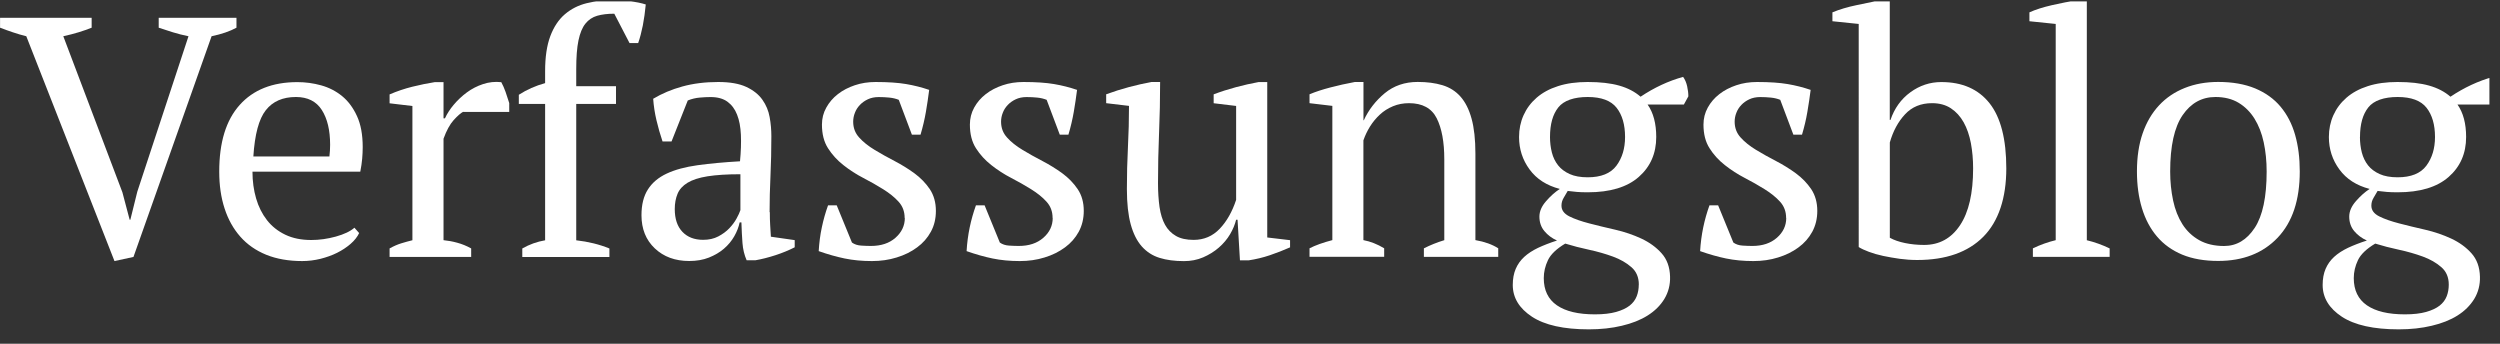 <?xml version="1.0" encoding="UTF-8"?>
<svg id="Ebene_1" xmlns="http://www.w3.org/2000/svg" xmlns:xlink="http://www.w3.org/1999/xlink" version="1.1" viewBox="0 0 425 58.43">
  <rect x="0" y="0" width="425" height="58.43" fill="#333333" stroke="none"/>
  <!-- Generator: Adobe Illustrator 29.6.1, SVG Export Plug-In . SVG Version: 2.1.1 Build 9)  -->
  <defs>
    <style>
      .st0 {
        fill: none;
      }

      .st1 {
        fill: #fff;
      }

      .st2 {
        clip-path: url(#clippath);
      }
    </style>
    <clipPath id="clippath">
      <rect class="st0" y=".24" width="423.2" height="56.12"/>
    </clipPath>
  </defs>
  <g class="st2">
    <path class="st1" d="M32.03,6.16c-.94-.19-1.82-.42-2.64-.67-.82-.25-1.63-.51-2.41-.78v-1.68h13.22v1.68c-1.14.62-2.55,1.1-4.23,1.45l-13.28,37.52-3.23.7L4.47,6.16c-.78-.19-1.55-.42-2.29-.67-.74-.25-1.47-.51-2.17-.78v-1.68h15.57v1.68c-.67.27-1.41.53-2.23.78-.82.25-1.68.47-2.59.67l10.05,26.54,1.23,4.65h.12l1.18-4.76,8.7-26.42Z"/>
    <path class="st1" d="M61.06,39.61c-.31.66-.8,1.28-1.47,1.86-.67.58-1.43,1.08-2.29,1.51-.86.43-1.8.76-2.82,1.02-1.02.25-2.06.38-3.11.38-2.31,0-4.35-.36-6.11-1.07-1.76-.72-3.23-1.74-4.41-3.08-1.18-1.34-2.07-2.93-2.67-4.79-.61-1.86-.91-3.95-.91-6.27,0-4.96,1.15-8.73,3.47-11.32,2.31-2.59,5.58-3.89,9.81-3.89,1.37,0,2.72.18,4.05.55,1.33.37,2.52.98,3.56,1.83,1.04.85,1.88,1.98,2.53,3.4.65,1.41.97,3.16.97,5.26,0,.66-.03,1.33-.09,2-.06.68-.17,1.4-.32,2.18h-18.33c0,1.63.21,3.15.62,4.56.41,1.41,1.03,2.64,1.85,3.69.82,1.05,1.86,1.87,3.11,2.47,1.25.6,2.72.9,4.41.9,1.37,0,2.76-.19,4.17-.58,1.41-.39,2.47-.89,3.17-1.51l.82.93ZM50.3,16.49c-2.23,0-3.94.75-5.11,2.24-1.18,1.49-1.88,4.11-2.12,7.87h12.93c.04-.35.07-.69.09-1.02.02-.33.03-.65.03-.96,0-2.48-.47-4.45-1.41-5.92-.94-1.47-2.41-2.21-4.41-2.21Z"/>
    <path class="st1" d="M78.75,18.99c-.43.23-.97.71-1.62,1.42-.65.72-1.22,1.77-1.73,3.17v17.25c.78.08,1.57.22,2.35.44.78.21,1.57.53,2.35.96v1.45h-13.87v-1.45c.71-.39,1.37-.68,2-.87.63-.19,1.25-.37,1.88-.52v-22.82l-3.88-.46v-1.51c1.25-.54,2.55-.98,3.88-1.31,1.33-.33,2.61-.59,3.82-.78h1.47v6.16h.24c.35-.77.85-1.55,1.5-2.32.65-.77,1.39-1.47,2.23-2.09.84-.62,1.76-1.09,2.76-1.42,1-.33,2.03-.44,3.09-.32.27.5.52,1.06.73,1.66.21.6.42,1.23.62,1.89v1.51h-7.82Z"/>
    <path class="st1" d="M104.37,0c.35,0,.76.02,1.23.06.47.04.96.09,1.47.15.51.06,1,.14,1.47.23.47.1.88.2,1.24.32-.12,1.28-.29,2.47-.5,3.57-.22,1.1-.48,2.1-.79,2.99h-1.47l-2.59-4.99c-1.14,0-2.11.12-2.91.35-.8.23-1.47.68-2,1.34-.53.66-.92,1.61-1.18,2.85-.26,1.24-.38,2.87-.38,4.88v2.9h6.76v3.02h-6.76v23.18c2.04.23,3.92.69,5.64,1.39v1.45h-14.81v-1.45c1.21-.69,2.51-1.16,3.88-1.39v-23.18h-4.47v-1.56c1.37-.88,2.86-1.54,4.47-1.98v-2.03c0-2.4.29-4.38.88-5.95.59-1.57,1.41-2.81,2.47-3.72,1.06-.91,2.3-1.54,3.73-1.89,1.43-.35,2.97-.52,4.61-.52Z"/>
    <path class="st1" d="M130.87,36.06c0,.85.02,1.59.06,2.21.04.62.08,1.28.12,1.97l4.05.58v1.22c-.98.5-2.07.95-3.26,1.34-1.2.39-2.34.68-3.44.87h-1.47c-.39-.89-.63-1.87-.71-2.93-.08-1.06-.14-2.24-.18-3.51h-.3c-.16.77-.46,1.56-.91,2.35-.45.79-1.04,1.5-1.76,2.12-.72.62-1.58,1.12-2.56,1.51-.98.39-2.1.58-3.35.58-2.39,0-4.34-.72-5.85-2.15-1.51-1.43-2.26-3.31-2.26-5.63,0-1.78.36-3.24,1.09-4.38.72-1.14,1.79-2.04,3.2-2.7,1.41-.66,3.15-1.13,5.23-1.42,2.08-.29,4.49-.51,7.23-.67.16-1.66.21-3.16.15-4.5-.06-1.34-.27-2.48-.65-3.43-.37-.95-.92-1.68-1.65-2.21-.72-.52-1.67-.78-2.85-.78-.55,0-1.17.03-1.85.09-.69.06-1.36.22-2.03.49l-2.76,6.97h-1.53c-.39-1.16-.74-2.36-1.03-3.6-.29-1.24-.48-2.46-.56-3.66,1.49-.89,3.14-1.59,4.97-2.09,1.82-.5,3.85-.76,6.08-.76,2,0,3.59.28,4.79.84,1.19.56,2.11,1.29,2.73,2.18.63.89,1.04,1.88,1.23,2.96.2,1.08.29,2.17.29,3.25,0,2.32-.05,4.56-.15,6.71-.1,2.15-.15,4.21-.15,6.19ZM119.53,40.77c.98,0,1.84-.19,2.58-.58.74-.39,1.37-.85,1.88-1.39.51-.54.92-1.09,1.23-1.66.31-.56.53-1.04.65-1.42v-6.1c-2.27,0-4.13.12-5.58.35-1.45.23-2.59.6-3.41,1.1-.82.5-1.39,1.13-1.7,1.89-.31.75-.47,1.62-.47,2.58,0,1.67.43,2.95,1.29,3.86.86.91,2.04,1.37,3.53,1.37Z"/>
    <path class="st1" d="M153.79,37.05c0-1.08-.34-2-1.03-2.76-.69-.76-1.56-1.46-2.62-2.12-1.06-.66-2.18-1.3-3.38-1.92-1.2-.62-2.32-1.34-3.38-2.18-1.06-.83-1.93-1.79-2.62-2.87-.69-1.08-1.03-2.42-1.03-4.01,0-1.05.24-2.01.74-2.9.49-.89,1.15-1.66,1.97-2.29.82-.64,1.78-1.14,2.88-1.51,1.1-.37,2.27-.55,3.53-.55,2.12,0,3.85.12,5.2.35,1.35.23,2.65.56,3.91.99-.16,1.24-.34,2.49-.56,3.75-.22,1.26-.52,2.55-.91,3.86h-1.47l-2.23-5.92c-.47-.19-1-.32-1.59-.38-.59-.06-1.2-.09-1.82-.09-.71,0-1.32.13-1.85.38-.53.25-.98.57-1.35.96-.37.39-.66.83-.85,1.34-.2.5-.29,1.01-.29,1.51,0,1.05.34,1.95,1.03,2.7.68.76,1.56,1.45,2.62,2.09,1.06.64,2.18,1.27,3.38,1.89,1.19.62,2.32,1.32,3.38,2.09,1.06.78,1.93,1.68,2.62,2.7.68,1.03,1.03,2.26,1.03,3.69,0,1.32-.28,2.5-.85,3.54-.57,1.05-1.35,1.94-2.35,2.67-1,.74-2.15,1.31-3.47,1.71-1.31.41-2.71.61-4.2.61-1.68,0-3.23-.15-4.64-.44-1.41-.29-2.88-.71-4.41-1.25.08-1.39.25-2.74.53-4.04.27-1.3.63-2.55,1.06-3.75h1.47l2.59,6.33c.43.31.95.48,1.56.52.61.04,1.16.06,1.67.06,1.72,0,3.12-.46,4.17-1.39s1.59-2.05,1.59-3.37Z"/>
    <path class="st1" d="M178.94,37.05c0-1.08-.34-2-1.03-2.76-.68-.76-1.56-1.46-2.62-2.12-1.06-.66-2.18-1.3-3.38-1.92-1.2-.62-2.32-1.34-3.38-2.18-1.06-.83-1.93-1.79-2.62-2.87-.69-1.08-1.03-2.42-1.03-4.01,0-1.05.24-2.01.73-2.9.49-.89,1.15-1.66,1.97-2.29.82-.64,1.78-1.14,2.88-1.51,1.1-.37,2.27-.55,3.53-.55,2.12,0,3.85.12,5.2.35,1.35.23,2.65.56,3.91.99-.16,1.24-.34,2.49-.56,3.75-.22,1.26-.52,2.55-.91,3.86h-1.47l-2.23-5.92c-.47-.19-1-.32-1.59-.38-.59-.06-1.2-.09-1.82-.09-.71,0-1.32.13-1.85.38-.53.25-.98.57-1.35.96-.37.39-.66.83-.85,1.34-.2.5-.29,1.01-.29,1.51,0,1.05.34,1.95,1.03,2.7.68.76,1.56,1.45,2.62,2.09,1.06.64,2.18,1.27,3.38,1.89,1.19.62,2.32,1.32,3.38,2.09,1.06.78,1.93,1.68,2.62,2.7.69,1.03,1.03,2.26,1.03,3.69,0,1.32-.29,2.5-.85,3.54-.57,1.05-1.35,1.94-2.35,2.67-1,.74-2.15,1.31-3.47,1.71-1.31.41-2.71.61-4.2.61-1.68,0-3.23-.15-4.64-.44-1.41-.29-2.88-.71-4.41-1.25.08-1.39.26-2.74.53-4.04.27-1.3.63-2.55,1.06-3.75h1.47l2.59,6.33c.43.31.95.48,1.56.52.61.04,1.16.06,1.67.06,1.72,0,3.11-.46,4.17-1.39s1.59-2.05,1.59-3.37Z"/>
    <path class="st1" d="M191.57,32.17c0-2.44.06-4.83.18-7.17.12-2.34.18-4.67.18-7l-3.88-.46v-1.51c1.25-.46,2.54-.87,3.85-1.22,1.31-.35,2.6-.64,3.85-.87h1.47c0,2.9-.06,5.79-.18,8.65-.12,2.87-.18,5.71-.18,8.54,0,1.51.09,2.87.26,4.07.18,1.2.49,2.21.94,3.02.45.81,1.07,1.44,1.85,1.89.78.45,1.78.67,3,.67,1.76,0,3.24-.63,4.44-1.89,1.2-1.26,2.12-2.89,2.79-4.91v-15.97l-3.82-.46v-1.51c1.21-.46,2.48-.87,3.79-1.22,1.31-.35,2.59-.64,3.85-.87h1.47v26.42l3.88.46v1.22c-1.14.5-2.28.95-3.44,1.34-1.15.39-2.36.68-3.61.87h-1.47l-.41-6.91h-.24c-.2.81-.54,1.64-1.03,2.47-.49.83-1.13,1.59-1.91,2.27-.78.68-1.68,1.23-2.67,1.66-1,.43-2.09.64-3.26.64-1.57,0-2.95-.18-4.14-.55-1.2-.37-2.2-1.02-3.03-1.95-.82-.93-1.45-2.18-1.88-3.75-.43-1.57-.65-3.55-.65-5.95Z"/>
    <path class="st1" d="M254.69,43.67h-12.63v-1.45c1.06-.54,2.21-1.01,3.47-1.39v-13.76c0-2.94-.43-5.26-1.29-6.97-.86-1.7-2.43-2.56-4.7-2.56-.98,0-1.89.17-2.73.52-.84.35-1.59.82-2.23,1.42-.65.6-1.21,1.28-1.68,2.03-.47.76-.84,1.54-1.12,2.35v16.96c1.21.23,2.39.7,3.53,1.39v1.45h-12.69v-1.45c.98-.5,2.27-.97,3.88-1.39v-22.82l-3.88-.46v-1.51c1.02-.43,2.19-.81,3.53-1.16,1.33-.35,2.72-.66,4.17-.93h1.47v6.5h.06c.82-1.78,2.01-3.31,3.55-4.59,1.55-1.28,3.42-1.92,5.61-1.92,1.57,0,2.97.18,4.2.55,1.23.37,2.26,1.02,3.08,1.95.82.93,1.45,2.18,1.88,3.75.43,1.57.65,3.55.65,5.95v14.69c1.57.27,2.86.74,3.88,1.39v1.45Z"/>
    <path class="st1" d="M269.91,13.94c2.11,0,3.9.2,5.35.61,1.45.41,2.66,1.04,3.64,1.89,2.31-1.55,4.72-2.67,7.23-3.37.31.43.54.95.68,1.57.14.62.21,1.2.21,1.74l-.76,1.39h-6.17c.98,1.39,1.47,3.23,1.47,5.52,0,2.79-.99,5.05-2.97,6.79-1.98,1.74-4.87,2.61-8.67,2.61-.74,0-1.35-.02-1.82-.06-.47-.04-1-.1-1.59-.17-.2.35-.42.74-.68,1.16-.26.43-.38.87-.38,1.34,0,.78.45,1.38,1.35,1.83.9.45,2.03.84,3.38,1.19,1.35.35,2.82.71,4.41,1.07,1.59.37,3.07.87,4.44,1.51,1.37.64,2.52,1.47,3.44,2.5.92,1.03,1.4,2.35,1.44,3.98.04,1.39-.29,2.65-.97,3.78-.68,1.12-1.64,2.06-2.85,2.82-1.21.76-2.67,1.34-4.38,1.74-1.7.41-3.58.61-5.61.61-4.27,0-7.49-.72-9.67-2.15-2.17-1.43-3.26-3.23-3.26-5.4,0-1.05.17-1.96.5-2.73.33-.77.81-1.45,1.44-2.03.63-.58,1.41-1.09,2.35-1.54.94-.44,2.02-.86,3.23-1.25-.86-.39-1.58-.92-2.14-1.6-.57-.68-.85-1.5-.85-2.47,0-.89.38-1.77,1.15-2.64.76-.87,1.54-1.56,2.32-2.06-2.23-.58-3.95-1.68-5.14-3.31-1.2-1.63-1.79-3.46-1.79-5.52,0-1.32.25-2.55.76-3.69.51-1.14,1.25-2.14,2.23-2.99.98-.85,2.19-1.51,3.64-1.97,1.45-.47,3.13-.7,5.05-.7ZM278.6,48.38c0-1.24-.42-2.23-1.26-2.96-.84-.74-1.89-1.34-3.14-1.8-1.26-.46-2.61-.85-4.05-1.16-1.45-.31-2.8-.66-4.06-1.05-1.49.89-2.47,1.83-2.94,2.82-.47.99-.71,2-.71,3.05,0,2.05.74,3.59,2.23,4.62,1.49,1.03,3.64,1.54,6.46,1.54,1.45,0,2.65-.14,3.61-.41.96-.27,1.72-.63,2.29-1.07.57-.45.97-.98,1.21-1.6.24-.62.35-1.28.35-1.97ZM263.5,23.29c0,.93.11,1.81.32,2.64.21.83.57,1.56,1.06,2.18.49.62,1.15,1.11,1.97,1.48.82.37,1.84.55,3.06.55,2.27,0,3.9-.66,4.88-1.97.98-1.32,1.47-2.94,1.47-4.88,0-2.09-.48-3.75-1.44-4.97-.96-1.22-2.6-1.83-4.91-1.83s-4.06.59-5,1.77c-.94,1.18-1.41,2.85-1.41,5.02Z"/>
    <path class="st1" d="M303.64,37.05c0-1.08-.34-2-1.03-2.76-.69-.76-1.56-1.46-2.62-2.12-1.06-.66-2.18-1.3-3.38-1.92-1.19-.62-2.32-1.34-3.38-2.18-1.06-.83-1.93-1.79-2.61-2.87-.69-1.08-1.03-2.42-1.03-4.01,0-1.05.24-2.01.73-2.9.49-.89,1.15-1.66,1.97-2.29.82-.64,1.78-1.14,2.88-1.51,1.1-.37,2.27-.55,3.53-.55,2.12,0,3.85.12,5.2.35,1.35.23,2.65.56,3.91.99-.16,1.24-.34,2.49-.56,3.75-.21,1.26-.52,2.55-.91,3.86h-1.47l-2.23-5.92c-.47-.19-1-.32-1.59-.38-.59-.06-1.2-.09-1.82-.09-.7,0-1.32.13-1.85.38-.53.25-.98.57-1.35.96-.37.39-.66.83-.85,1.34-.2.5-.29,1.01-.29,1.51,0,1.05.34,1.95,1.03,2.7.68.76,1.56,1.45,2.61,2.09,1.06.64,2.18,1.27,3.38,1.89,1.2.62,2.32,1.32,3.38,2.09,1.06.78,1.93,1.68,2.62,2.7.68,1.03,1.03,2.26,1.03,3.69,0,1.32-.29,2.5-.85,3.54-.57,1.05-1.35,1.94-2.35,2.67-1,.74-2.15,1.31-3.47,1.71-1.31.41-2.71.61-4.2.61-1.68,0-3.23-.15-4.64-.44-1.41-.29-2.88-.71-4.41-1.25.08-1.39.26-2.74.53-4.04.27-1.3.63-2.55,1.06-3.75h1.47l2.59,6.33c.43.31.95.48,1.56.52.61.04,1.16.06,1.67.06,1.72,0,3.11-.46,4.17-1.39,1.06-.93,1.59-2.05,1.59-3.37Z"/>
    <path class="st1" d="M315.98,4.07l-4.47-.46v-1.51c1.21-.5,2.58-.91,4.08-1.22,1.51-.31,2.91-.6,4.2-.87h1.47v20.38h.12c.67-1.97,1.79-3.54,3.38-4.7,1.59-1.16,3.34-1.74,5.26-1.74,3.56,0,6.3,1.2,8.2,3.6,1.9,2.4,2.85,6.1,2.85,11.09s-1.3,8.98-3.91,11.61c-2.61,2.63-6.36,3.95-11.25,3.95-.98,0-1.96-.07-2.94-.2-.98-.14-1.92-.3-2.82-.49-.9-.19-1.71-.43-2.44-.7-.73-.27-1.3-.54-1.73-.81V4.07h0ZM328.44,17.54c-1.88,0-3.41.63-4.58,1.89-1.18,1.26-2.04,2.86-2.59,4.79v16.2c.7.39,1.57.69,2.59.9,1.02.21,2.1.32,3.23.32,2.59,0,4.62-1.11,6.11-3.34,1.49-2.23,2.23-5.45,2.23-9.67,0-1.51-.13-2.94-.38-4.3-.26-1.35-.67-2.54-1.23-3.54-.57-1.01-1.29-1.8-2.17-2.38-.88-.58-1.95-.87-3.2-.87Z"/>
    <path class="st1" d="M358.64,43.67h-13.05v-1.45c1.29-.62,2.59-1.08,3.88-1.39V4.07l-4.47-.46v-1.51c1.02-.46,2.29-.87,3.82-1.22,1.53-.35,3.02-.64,4.47-.87h1.47v40.83c1.29.31,2.59.77,3.88,1.39v1.45Z"/>
    <path class="st1" d="M363.28,29.15c0-2.44.32-4.6.97-6.48.65-1.88,1.58-3.46,2.79-4.76,1.21-1.3,2.67-2.28,4.38-2.96,1.7-.68,3.59-1.02,5.67-1.02,2.43,0,4.52.37,6.29,1.1,1.76.74,3.2,1.77,4.32,3.11,1.12,1.34,1.94,2.93,2.47,4.79s.79,3.93.79,6.21c0,4.88-1.25,8.63-3.76,11.27-2.51,2.63-5.88,3.95-10.11,3.95-2.35,0-4.39-.36-6.11-1.07-1.72-.72-3.15-1.74-4.29-3.08-1.14-1.34-1.99-2.94-2.56-4.82-.57-1.88-.85-3.96-.85-6.24ZM368.93,29.15c0,1.74.17,3.39.5,4.94.33,1.55.86,2.89,1.59,4.04.73,1.14,1.68,2.04,2.85,2.7,1.17.66,2.59.99,4.23.99,2.12,0,3.85-1.03,5.2-3.08,1.35-2.05,2.03-5.25,2.03-9.58,0-1.78-.17-3.44-.5-4.97-.33-1.53-.85-2.86-1.56-4.01-.71-1.14-1.61-2.04-2.7-2.7-1.1-.66-2.41-.99-3.94-.99-2.31,0-4.17,1.03-5.58,3.08-1.41,2.05-2.12,5.25-2.12,9.58Z"/>
    <path class="st1" d="M407.59,13.94c2.12,0,3.9.2,5.35.61,1.45.41,2.66,1.04,3.64,1.89,2.31-1.55,4.72-2.67,7.23-3.37.31.43.54.95.68,1.57.14.62.21,1.2.21,1.74l-.76,1.39h-6.17c.98,1.39,1.47,3.23,1.47,5.52,0,2.79-.99,5.05-2.97,6.79-1.98,1.74-4.87,2.61-8.67,2.61-.74,0-1.35-.02-1.82-.06-.47-.04-1-.1-1.59-.17-.2.35-.42.74-.68,1.16-.26.43-.38.87-.38,1.34,0,.78.45,1.38,1.35,1.83.9.45,2.03.84,3.38,1.19,1.35.35,2.82.71,4.41,1.07,1.59.37,3.06.87,4.44,1.51,1.37.64,2.52,1.47,3.44,2.5.92,1.03,1.4,2.35,1.44,3.98.04,1.39-.29,2.65-.97,3.78-.69,1.12-1.64,2.06-2.85,2.82-1.21.76-2.67,1.34-4.38,1.74-1.7.41-3.58.61-5.61.61-4.27,0-7.49-.72-9.67-2.15-2.17-1.43-3.26-3.23-3.26-5.4,0-1.05.17-1.96.5-2.73.33-.77.81-1.45,1.44-2.03.63-.58,1.41-1.09,2.35-1.54.94-.44,2.02-.86,3.23-1.25-.86-.39-1.58-.92-2.15-1.6-.57-.68-.85-1.5-.85-2.47,0-.89.38-1.77,1.15-2.64.76-.87,1.54-1.56,2.32-2.06-2.23-.58-3.95-1.68-5.14-3.31-1.2-1.63-1.79-3.46-1.79-5.52,0-1.32.25-2.55.76-3.69.51-1.14,1.25-2.14,2.23-2.99.98-.85,2.19-1.51,3.64-1.97,1.45-.47,3.13-.7,5.05-.7ZM416.29,48.38c0-1.24-.42-2.23-1.26-2.96-.84-.74-1.89-1.34-3.14-1.8-1.26-.46-2.61-.85-4.05-1.16-1.45-.31-2.8-.66-4.05-1.05-1.49.89-2.47,1.83-2.94,2.82-.47.99-.71,2-.71,3.05,0,2.05.74,3.59,2.23,4.62,1.49,1.03,3.64,1.54,6.46,1.54,1.45,0,2.65-.14,3.61-.41.96-.27,1.72-.63,2.29-1.07.57-.45.97-.98,1.21-1.6.24-.62.35-1.28.35-1.97ZM401.19,23.29c0,.93.11,1.81.32,2.64.22.83.57,1.56,1.06,2.18.49.62,1.15,1.11,1.97,1.48.82.37,1.84.55,3.06.55,2.27,0,3.9-.66,4.88-1.97.98-1.32,1.47-2.94,1.47-4.88,0-2.09-.48-3.75-1.44-4.97-.96-1.22-2.6-1.83-4.91-1.83s-4.05.59-4.99,1.77c-.94,1.18-1.41,2.85-1.41,5.02Z"/>
  </g>
</svg>